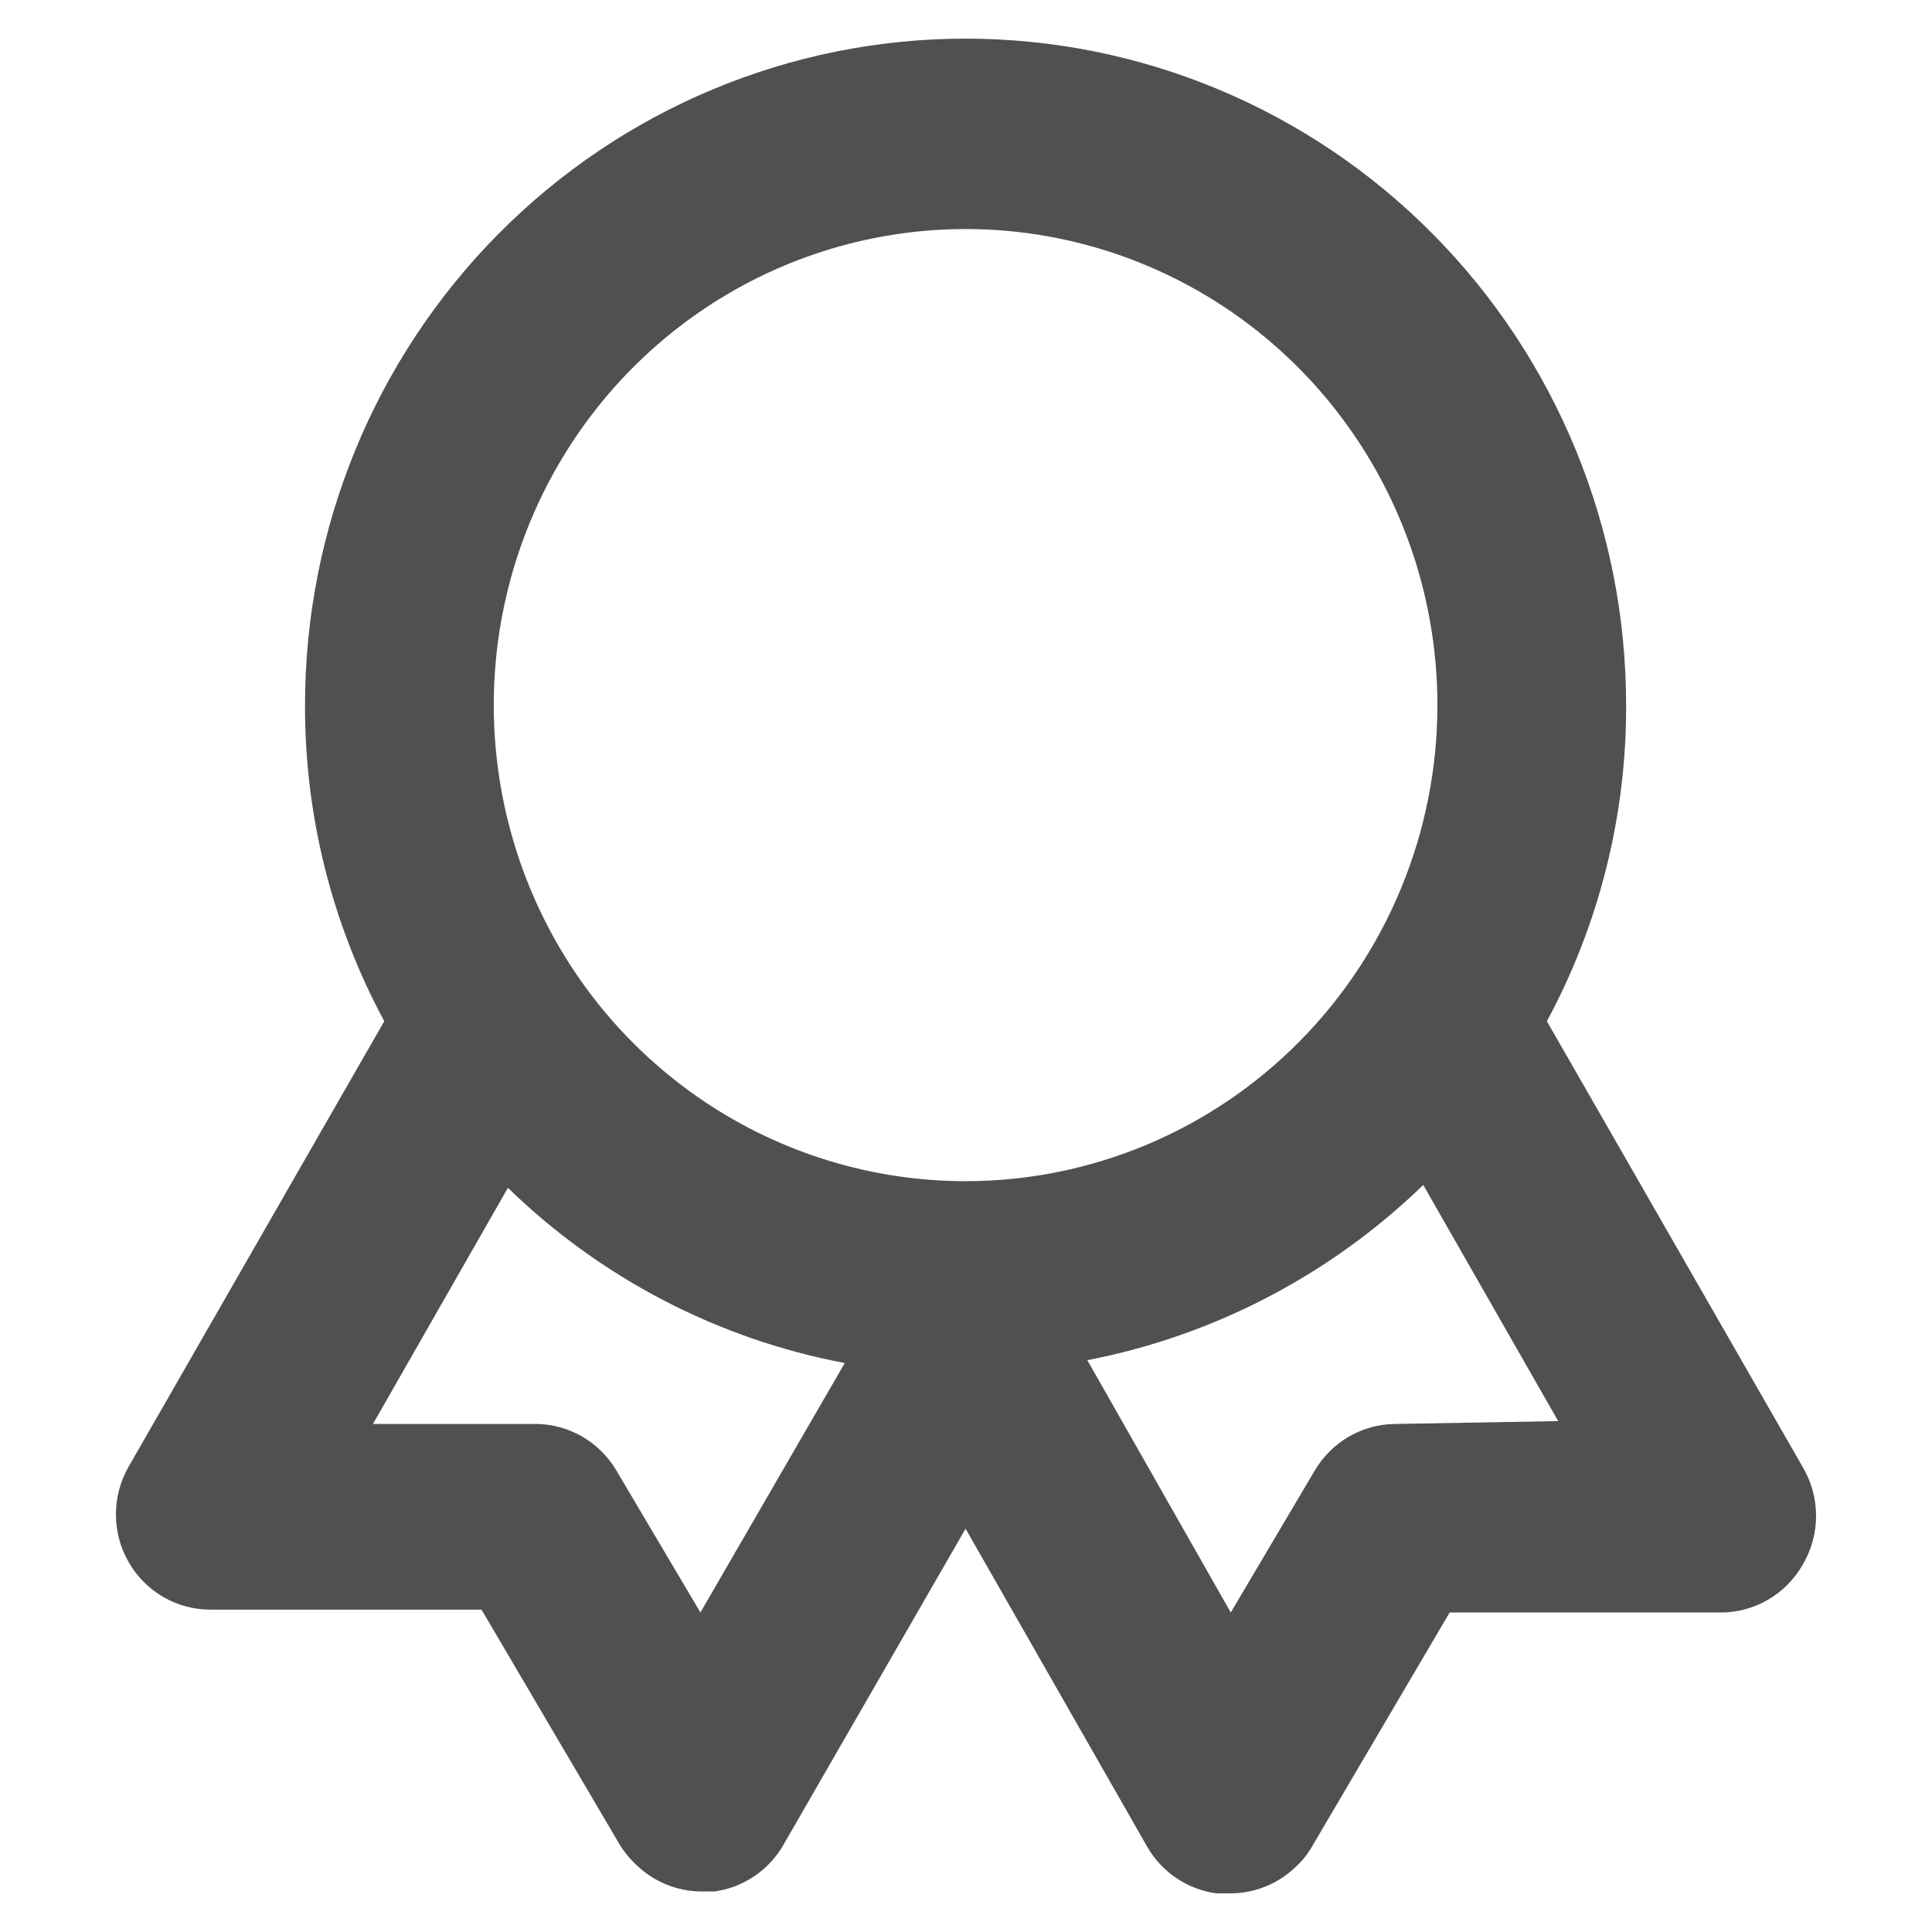 <?xml version="1.0" encoding="UTF-8"?> <svg xmlns="http://www.w3.org/2000/svg" width="50" height="50" viewBox="0 0 50 50" fill="none"> <path d="M46.651 37.961L40.033 26.429C41.387 23.919 42.093 21.106 42.084 18.248C42.084 13.674 40.283 9.287 37.077 6.052C33.871 2.817 29.523 1 24.989 1C20.455 1 16.107 2.817 12.901 6.052C9.695 9.287 7.894 13.674 7.894 18.248C7.886 21.106 8.591 23.919 9.945 26.429L3.327 37.961C3.112 38.336 3 38.762 3 39.195C3 39.629 3.114 40.054 3.33 40.429C3.545 40.804 3.855 41.115 4.227 41.331C4.6 41.546 5.022 41.659 5.452 41.657H12.461L16.026 47.719C16.147 47.919 16.295 48.102 16.466 48.261C16.919 48.701 17.522 48.948 18.151 48.951H18.493C18.862 48.9 19.214 48.764 19.523 48.555C19.832 48.346 20.09 48.068 20.276 47.743L24.989 39.563L29.703 47.817C29.892 48.138 30.15 48.41 30.459 48.615C30.768 48.82 31.119 48.952 31.485 49H31.827C32.465 49.004 33.078 48.756 33.537 48.31C33.701 48.16 33.841 47.986 33.952 47.793L37.517 41.731H44.526C44.957 41.733 45.38 41.62 45.753 41.403C46.126 41.187 46.436 40.875 46.651 40.499C46.879 40.116 47 39.677 47 39.23C47 38.783 46.879 38.344 46.651 37.961V37.961ZM18.127 41.731L15.953 38.059C15.739 37.695 15.436 37.393 15.072 37.181C14.709 36.97 14.297 36.856 13.877 36.852H9.652L13.145 30.741C15.55 33.079 18.581 34.656 21.863 35.275L18.127 41.731ZM24.989 30.569C22.574 30.569 20.213 29.846 18.205 28.492C16.197 27.139 14.632 25.215 13.708 22.963C12.784 20.712 12.542 18.235 13.013 15.845C13.484 13.455 14.647 11.26 16.355 9.537C18.063 7.814 20.238 6.64 22.607 6.165C24.976 5.689 27.431 5.933 29.662 6.866C31.893 7.798 33.8 9.378 35.142 11.404C36.484 13.43 37.2 15.812 37.2 18.248C37.2 21.516 35.914 24.65 33.624 26.96C31.334 29.271 28.228 30.569 24.989 30.569V30.569ZM36.101 36.852C35.681 36.856 35.27 36.97 34.906 37.181C34.543 37.393 34.239 37.695 34.025 38.059L31.852 41.731L28.14 35.201C31.411 34.569 34.431 32.994 36.834 30.667L40.326 36.778L36.101 36.852Z" fill="#505050"></path> </svg> 